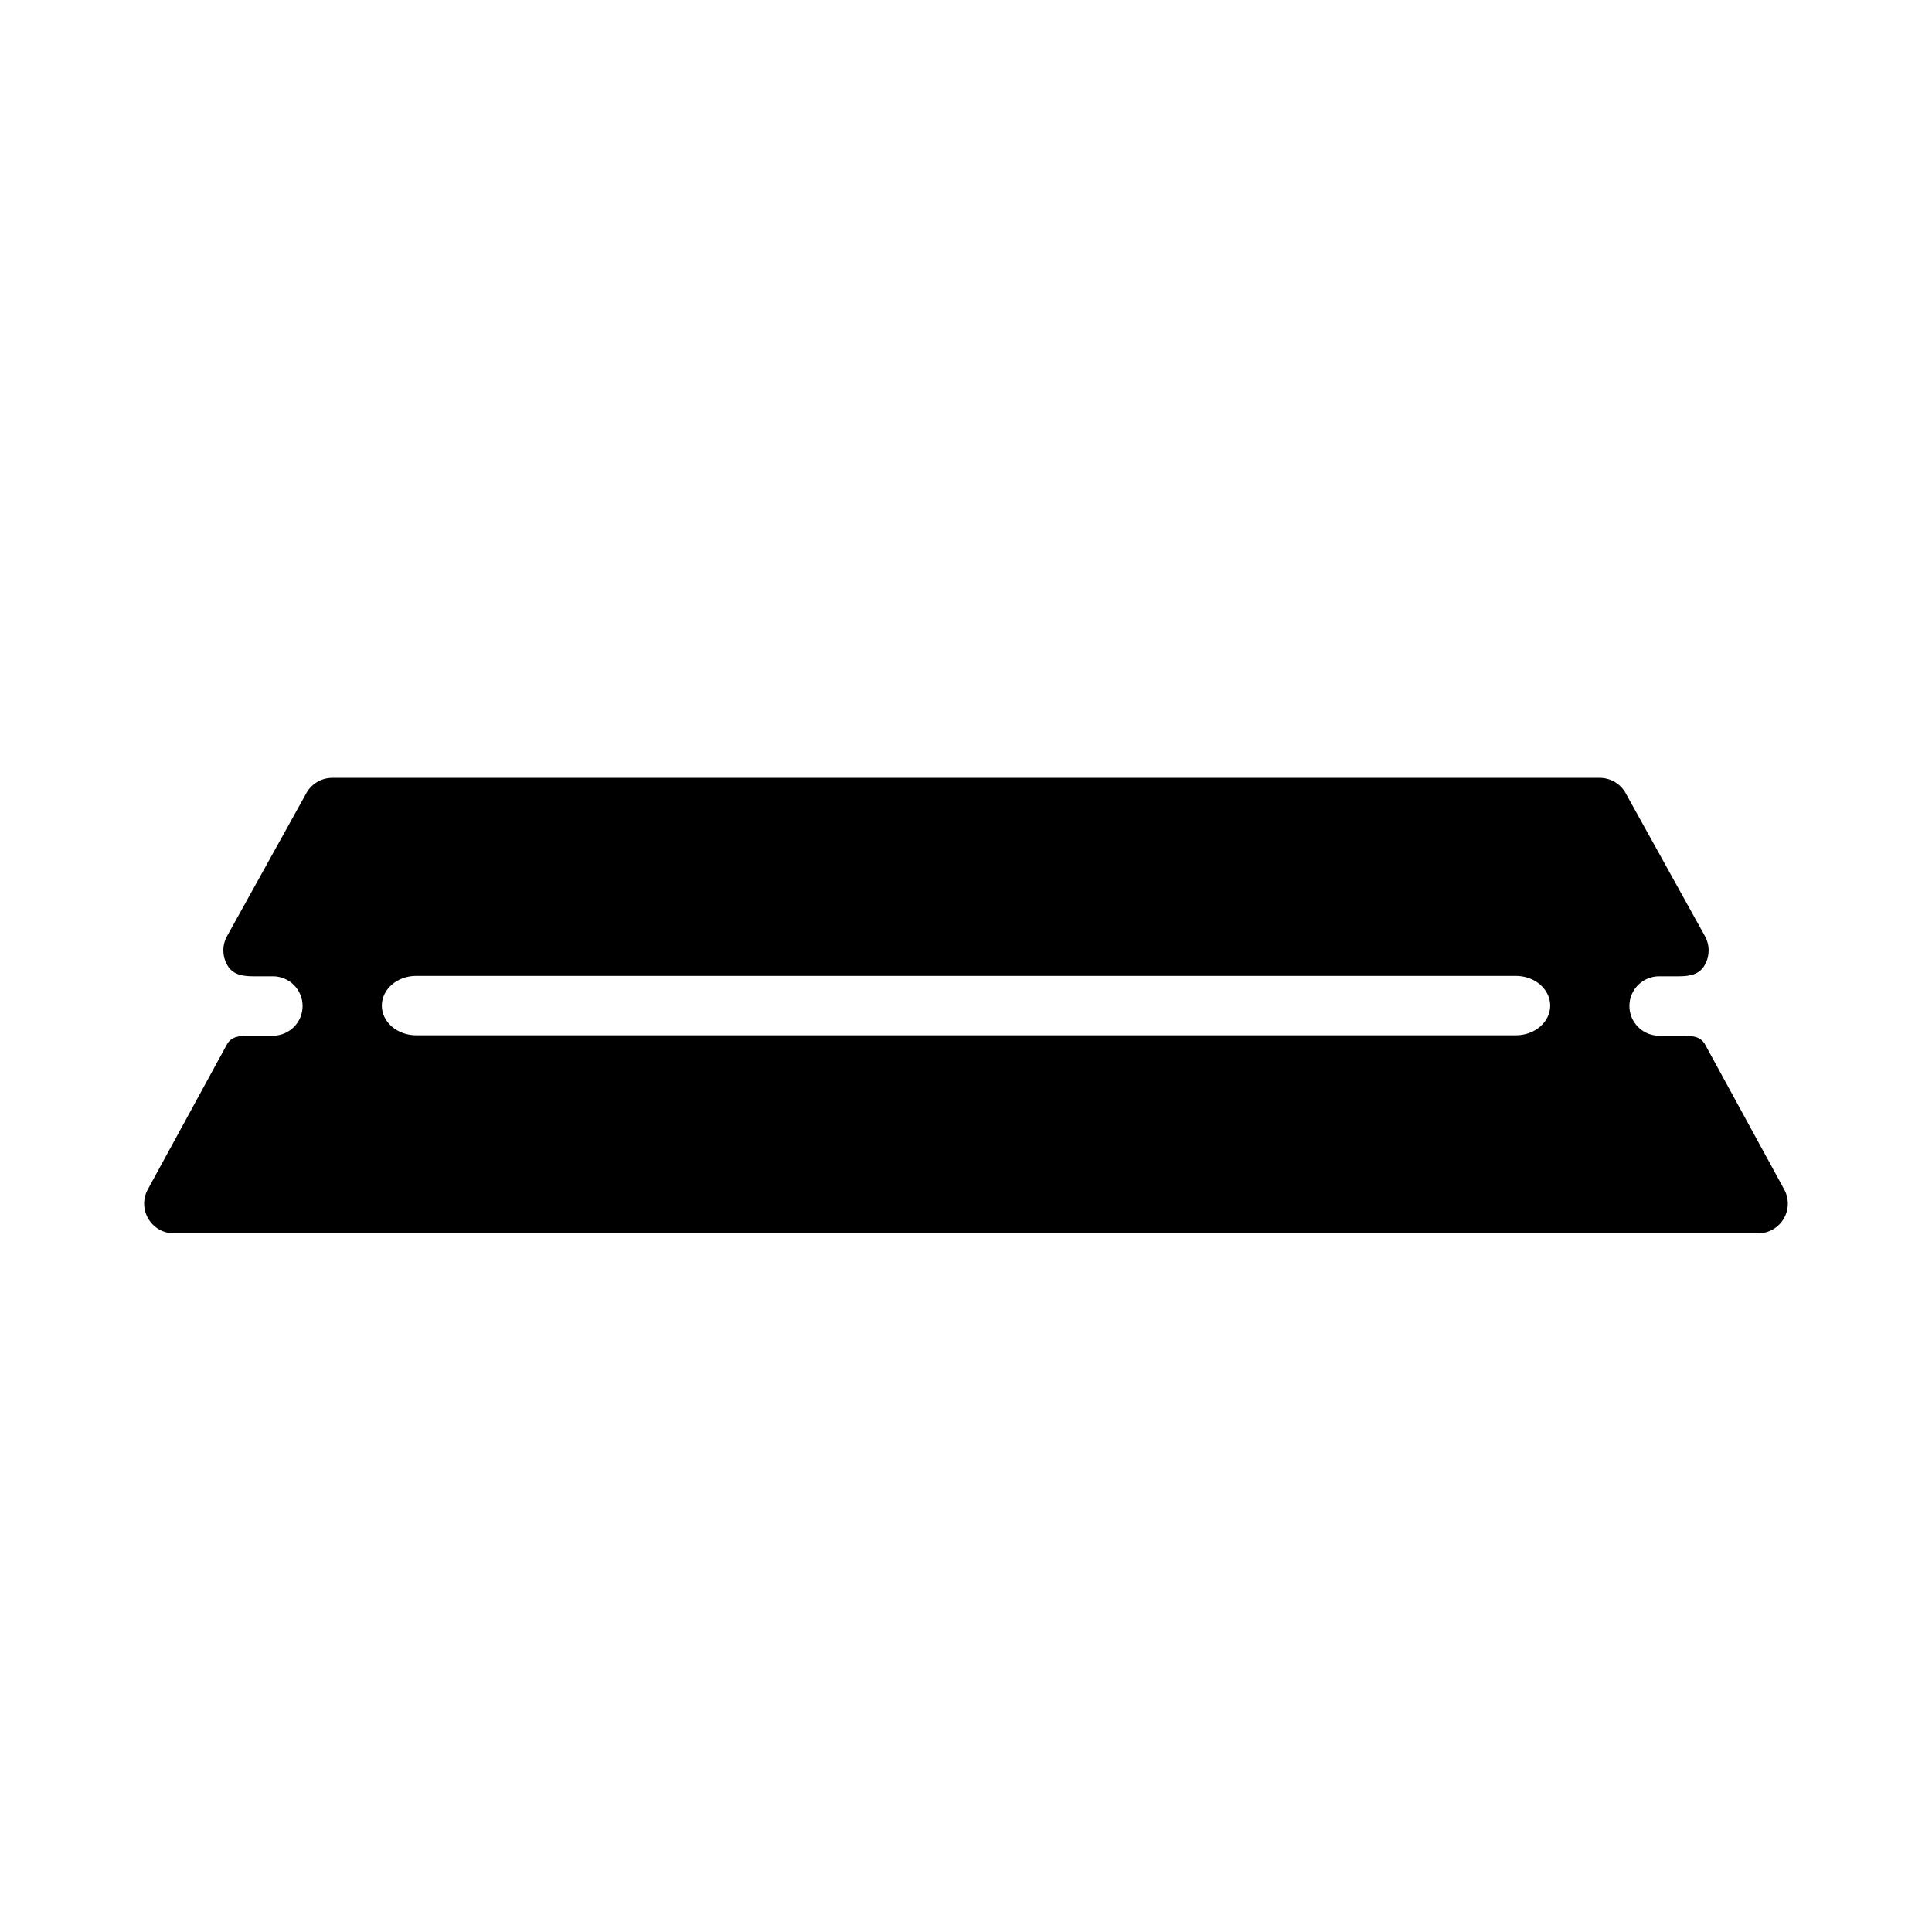 <?xml version="1.0" encoding="UTF-8"?>
<!-- Uploaded to: SVG Repo, www.svgrepo.com, Generator: SVG Repo Mixer Tools -->
<svg fill="#000000" width="800px" height="800px" version="1.1" viewBox="144 144 512 512" xmlns="http://www.w3.org/2000/svg">
 <path d="m225.02 354.49c1.336-2.664 4.062-4.352 7.043-4.352h335.87c2.981 0 5.711 1.688 7.043 4.352l20.992 37.848c1.219 2.441 1.09 5.336-0.344 7.66-1.434 2.32-4.012 2.727-6.699 2.727h-5.246c-4.348 0-7.871 3.527-7.871 7.871 0 4.348 3.523 7.875 7.871 7.875h5.695c2.805-0.008 5.328-0.016 6.594 2.519l20.992 38.461c1.219 2.441 1.09 5.34-0.344 7.66-1.434 2.32-3.969 3.734-6.699 3.734h-419.84c-2.731 0-5.262-1.414-6.695-3.734-1.438-2.32-1.566-5.219-0.348-7.66l20.992-38.461c1.27-2.535 3.789-2.527 6.598-2.519h5.691c4.348 0 7.875-3.527 7.875-7.875 0-4.344-3.527-7.871-7.875-7.871h-5.246c-2.688 0-5.262-0.406-6.695-2.727-1.438-2.324-1.566-5.219-0.348-7.66zm29.27 48.129c-5.031 0-9.105 3.527-9.105 7.875s4.074 7.871 9.105 7.871h291.42c5.031 0 9.109-3.523 9.109-7.871s-4.078-7.875-9.109-7.875z" fill-rule="evenodd"/>
</svg>